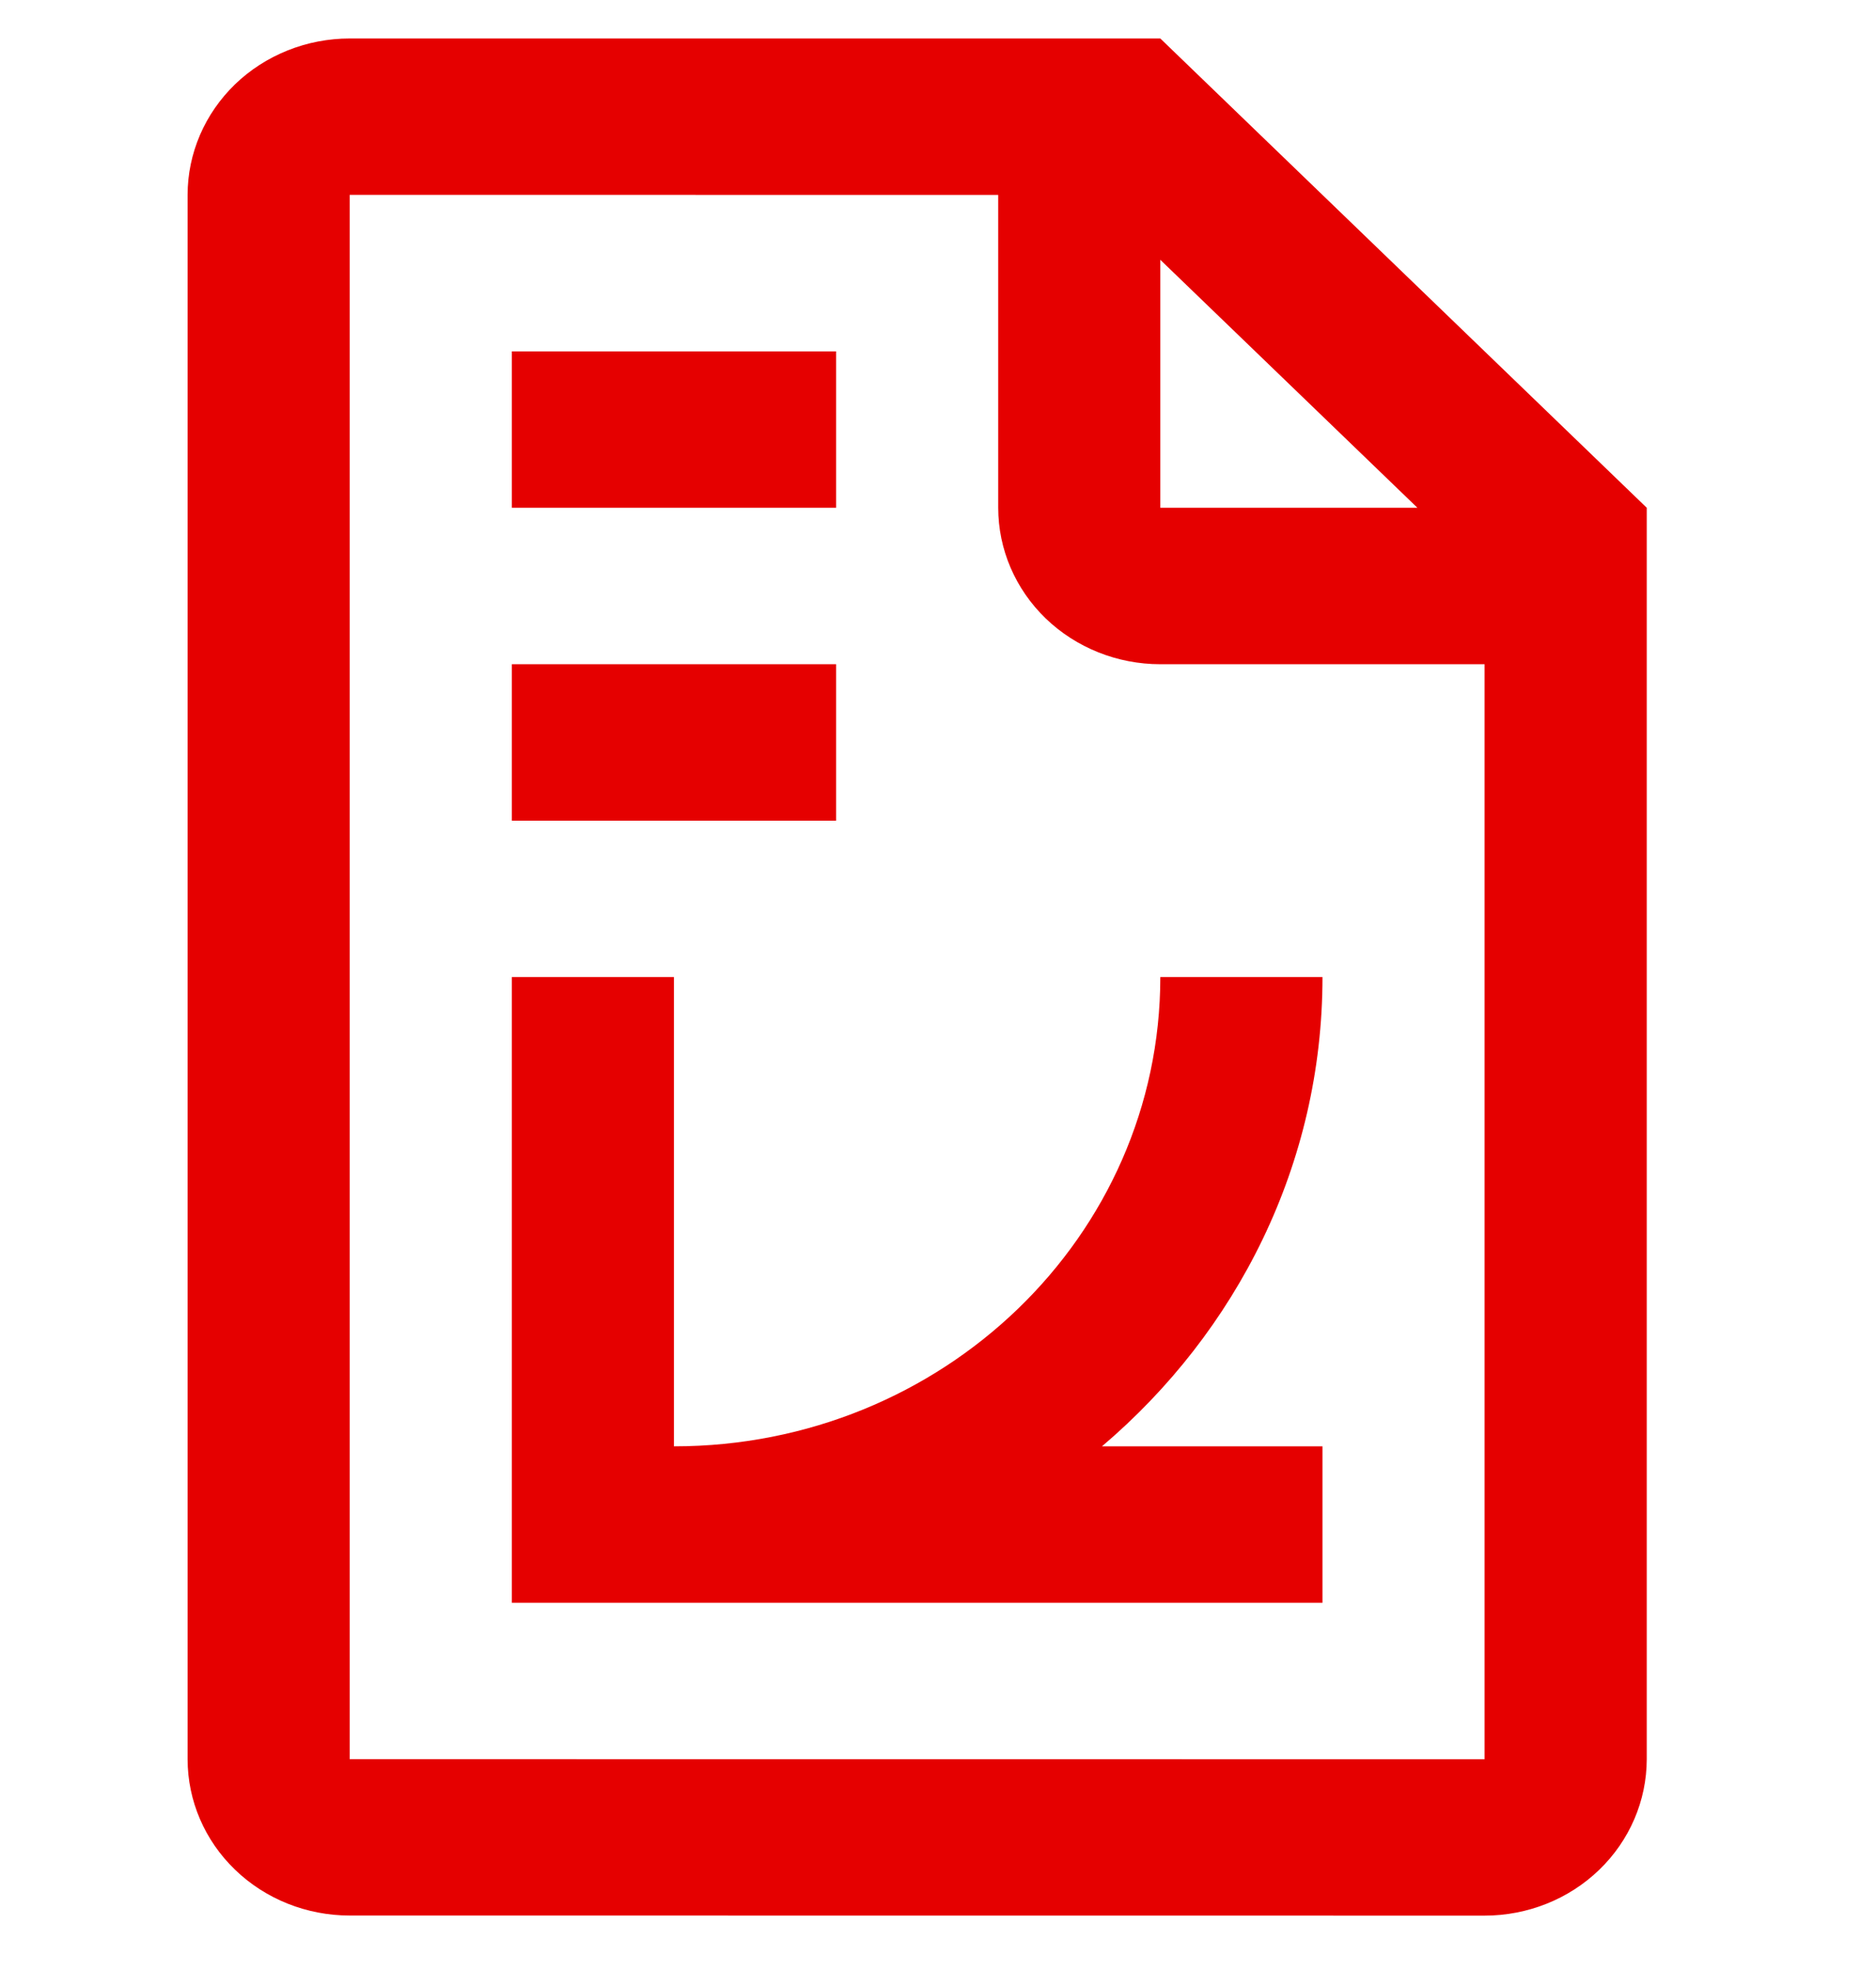<svg width="20" height="21" viewBox="0 0 20 21" fill="none" xmlns="http://www.w3.org/2000/svg">
<g clip-path="url(#clip0_7045_966)">
<path d="M12.37 0.41H3.728C3.502 0.41 3.277 0.453 3.067 0.537C2.857 0.621 2.667 0.743 2.506 0.898C2.346 1.053 2.219 1.236 2.132 1.438C2.045 1.641 2 1.857 2 2.076V18.743C2 19.185 2.182 19.609 2.506 19.921C2.83 20.234 3.27 20.409 3.728 20.409L15.827 20.41C16.285 20.41 16.725 20.235 17.049 19.922C17.373 19.61 17.555 19.186 17.556 18.744V5.41L12.37 0.41ZM12.37 2.768L15.111 5.41H12.37V2.768ZM15.827 18.744L3.728 18.743V2.076L10.642 2.077V5.41C10.642 5.852 10.824 6.276 11.148 6.589C11.472 6.901 11.912 7.077 12.37 7.077H15.827V18.744ZM5.457 3.744H8.914V5.41H5.457V3.744ZM5.457 7.077H8.914V8.744H5.457V7.077ZM14.099 10.41H12.37C12.37 13.172 10.048 15.41 7.185 15.41V10.41H5.457V17.077H14.099V15.41H11.748C13.186 14.189 14.099 12.405 14.099 10.41Z" fill="#E50000"/>
</g>
<defs>
<clipPath id="clip0_7045_966">
<rect width="20" height="20" fill="white" transform="translate(0 0.41)"/>
</clipPath>
</defs>
</svg>
